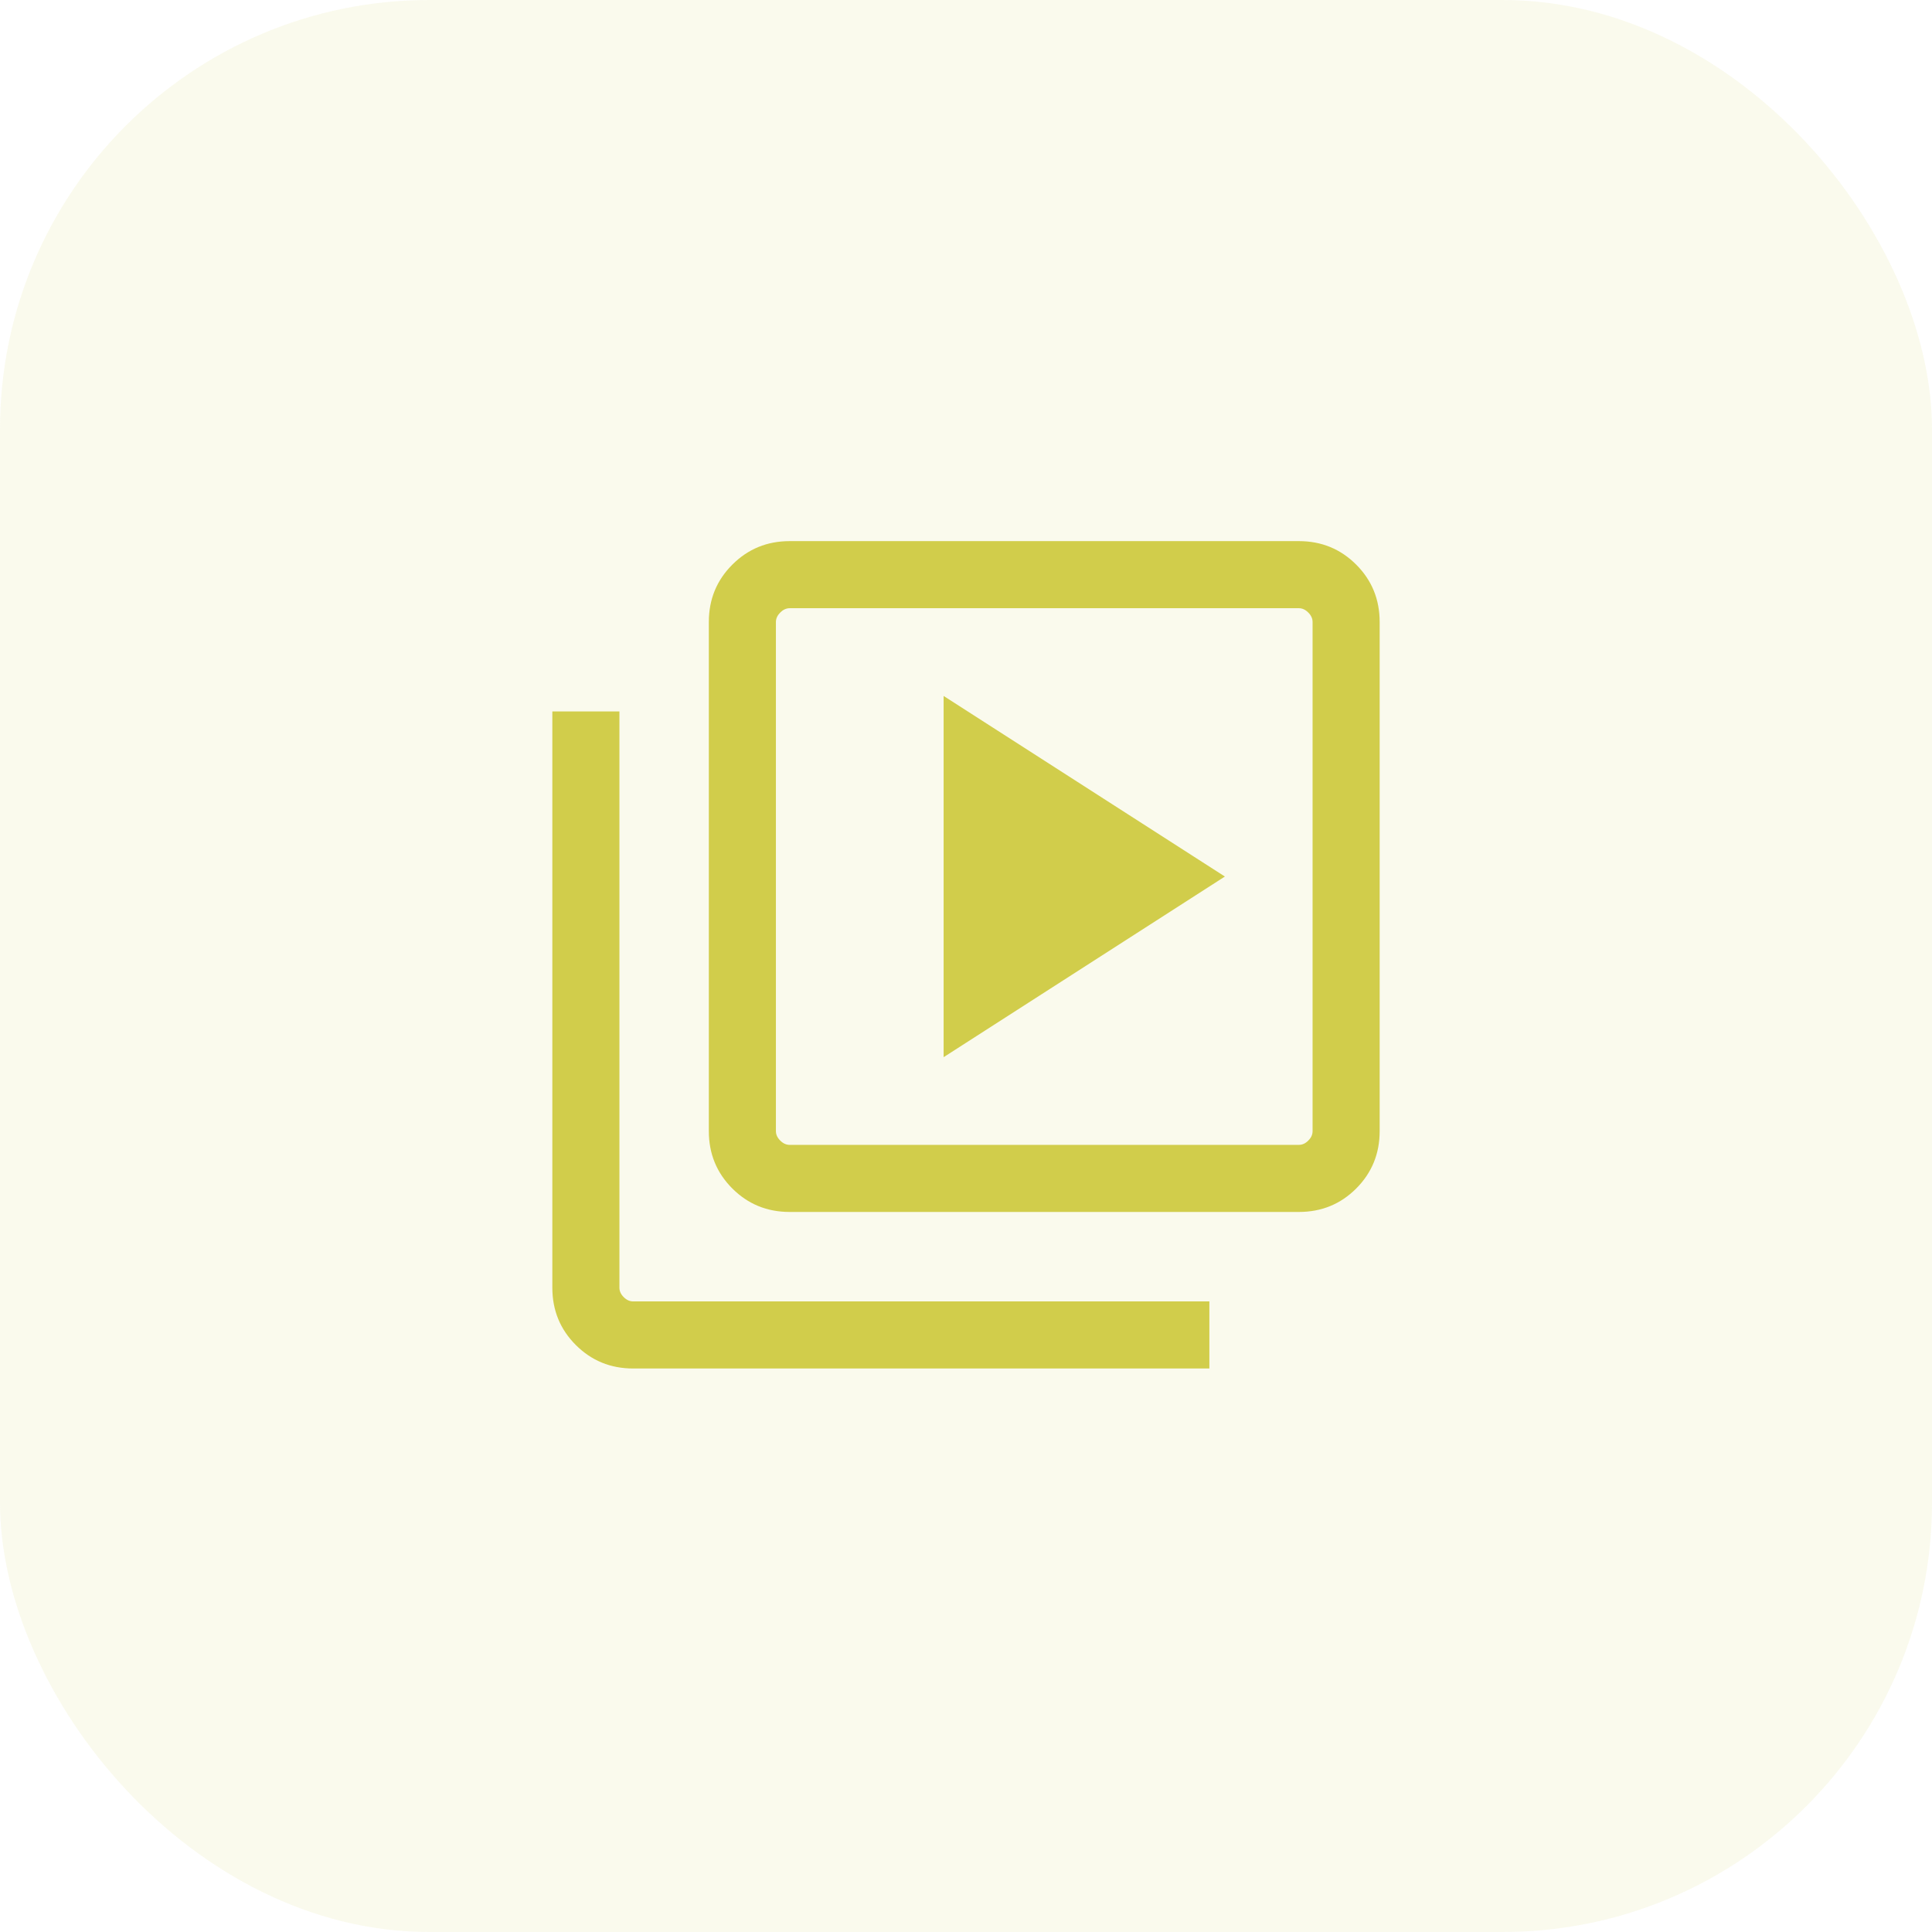 <svg width="36" height="36" viewBox="0 0 36 36" fill="none" xmlns="http://www.w3.org/2000/svg">
<rect width="36" height="36" rx="8" fill="#D1CD4B" fill-opacity="0.1"/>
<path d="M17.583 19.699L22.824 16.333L17.583 12.968V19.699ZM14.715 22.583C14.294 22.583 13.938 22.438 13.646 22.146C13.354 21.854 13.208 21.498 13.208 21.077V11.59C13.208 11.169 13.354 10.812 13.646 10.521C13.938 10.229 14.294 10.083 14.715 10.083H24.202C24.623 10.083 24.979 10.229 25.271 10.521C25.562 10.812 25.708 11.169 25.708 11.59V21.077C25.708 21.498 25.562 21.854 25.271 22.146C24.979 22.438 24.623 22.583 24.202 22.583H14.715ZM14.715 21.333H24.202C24.266 21.333 24.325 21.307 24.378 21.253C24.432 21.2 24.458 21.141 24.458 21.077V11.59C24.458 11.526 24.432 11.467 24.378 11.414C24.325 11.36 24.266 11.333 24.202 11.333H14.715C14.651 11.333 14.592 11.36 14.539 11.414C14.485 11.467 14.458 11.526 14.458 11.59V21.077C14.458 21.141 14.485 21.2 14.539 21.253C14.592 21.307 14.651 21.333 14.715 21.333ZM11.798 25.5C11.377 25.5 11.021 25.354 10.729 25.062C10.438 24.771 10.292 24.415 10.292 23.994V13.257H11.542V23.994C11.542 24.058 11.568 24.116 11.622 24.17C11.675 24.223 11.734 24.25 11.798 24.25H22.535V25.5H11.798Z" fill="#D1CD4B"/>
</svg>
